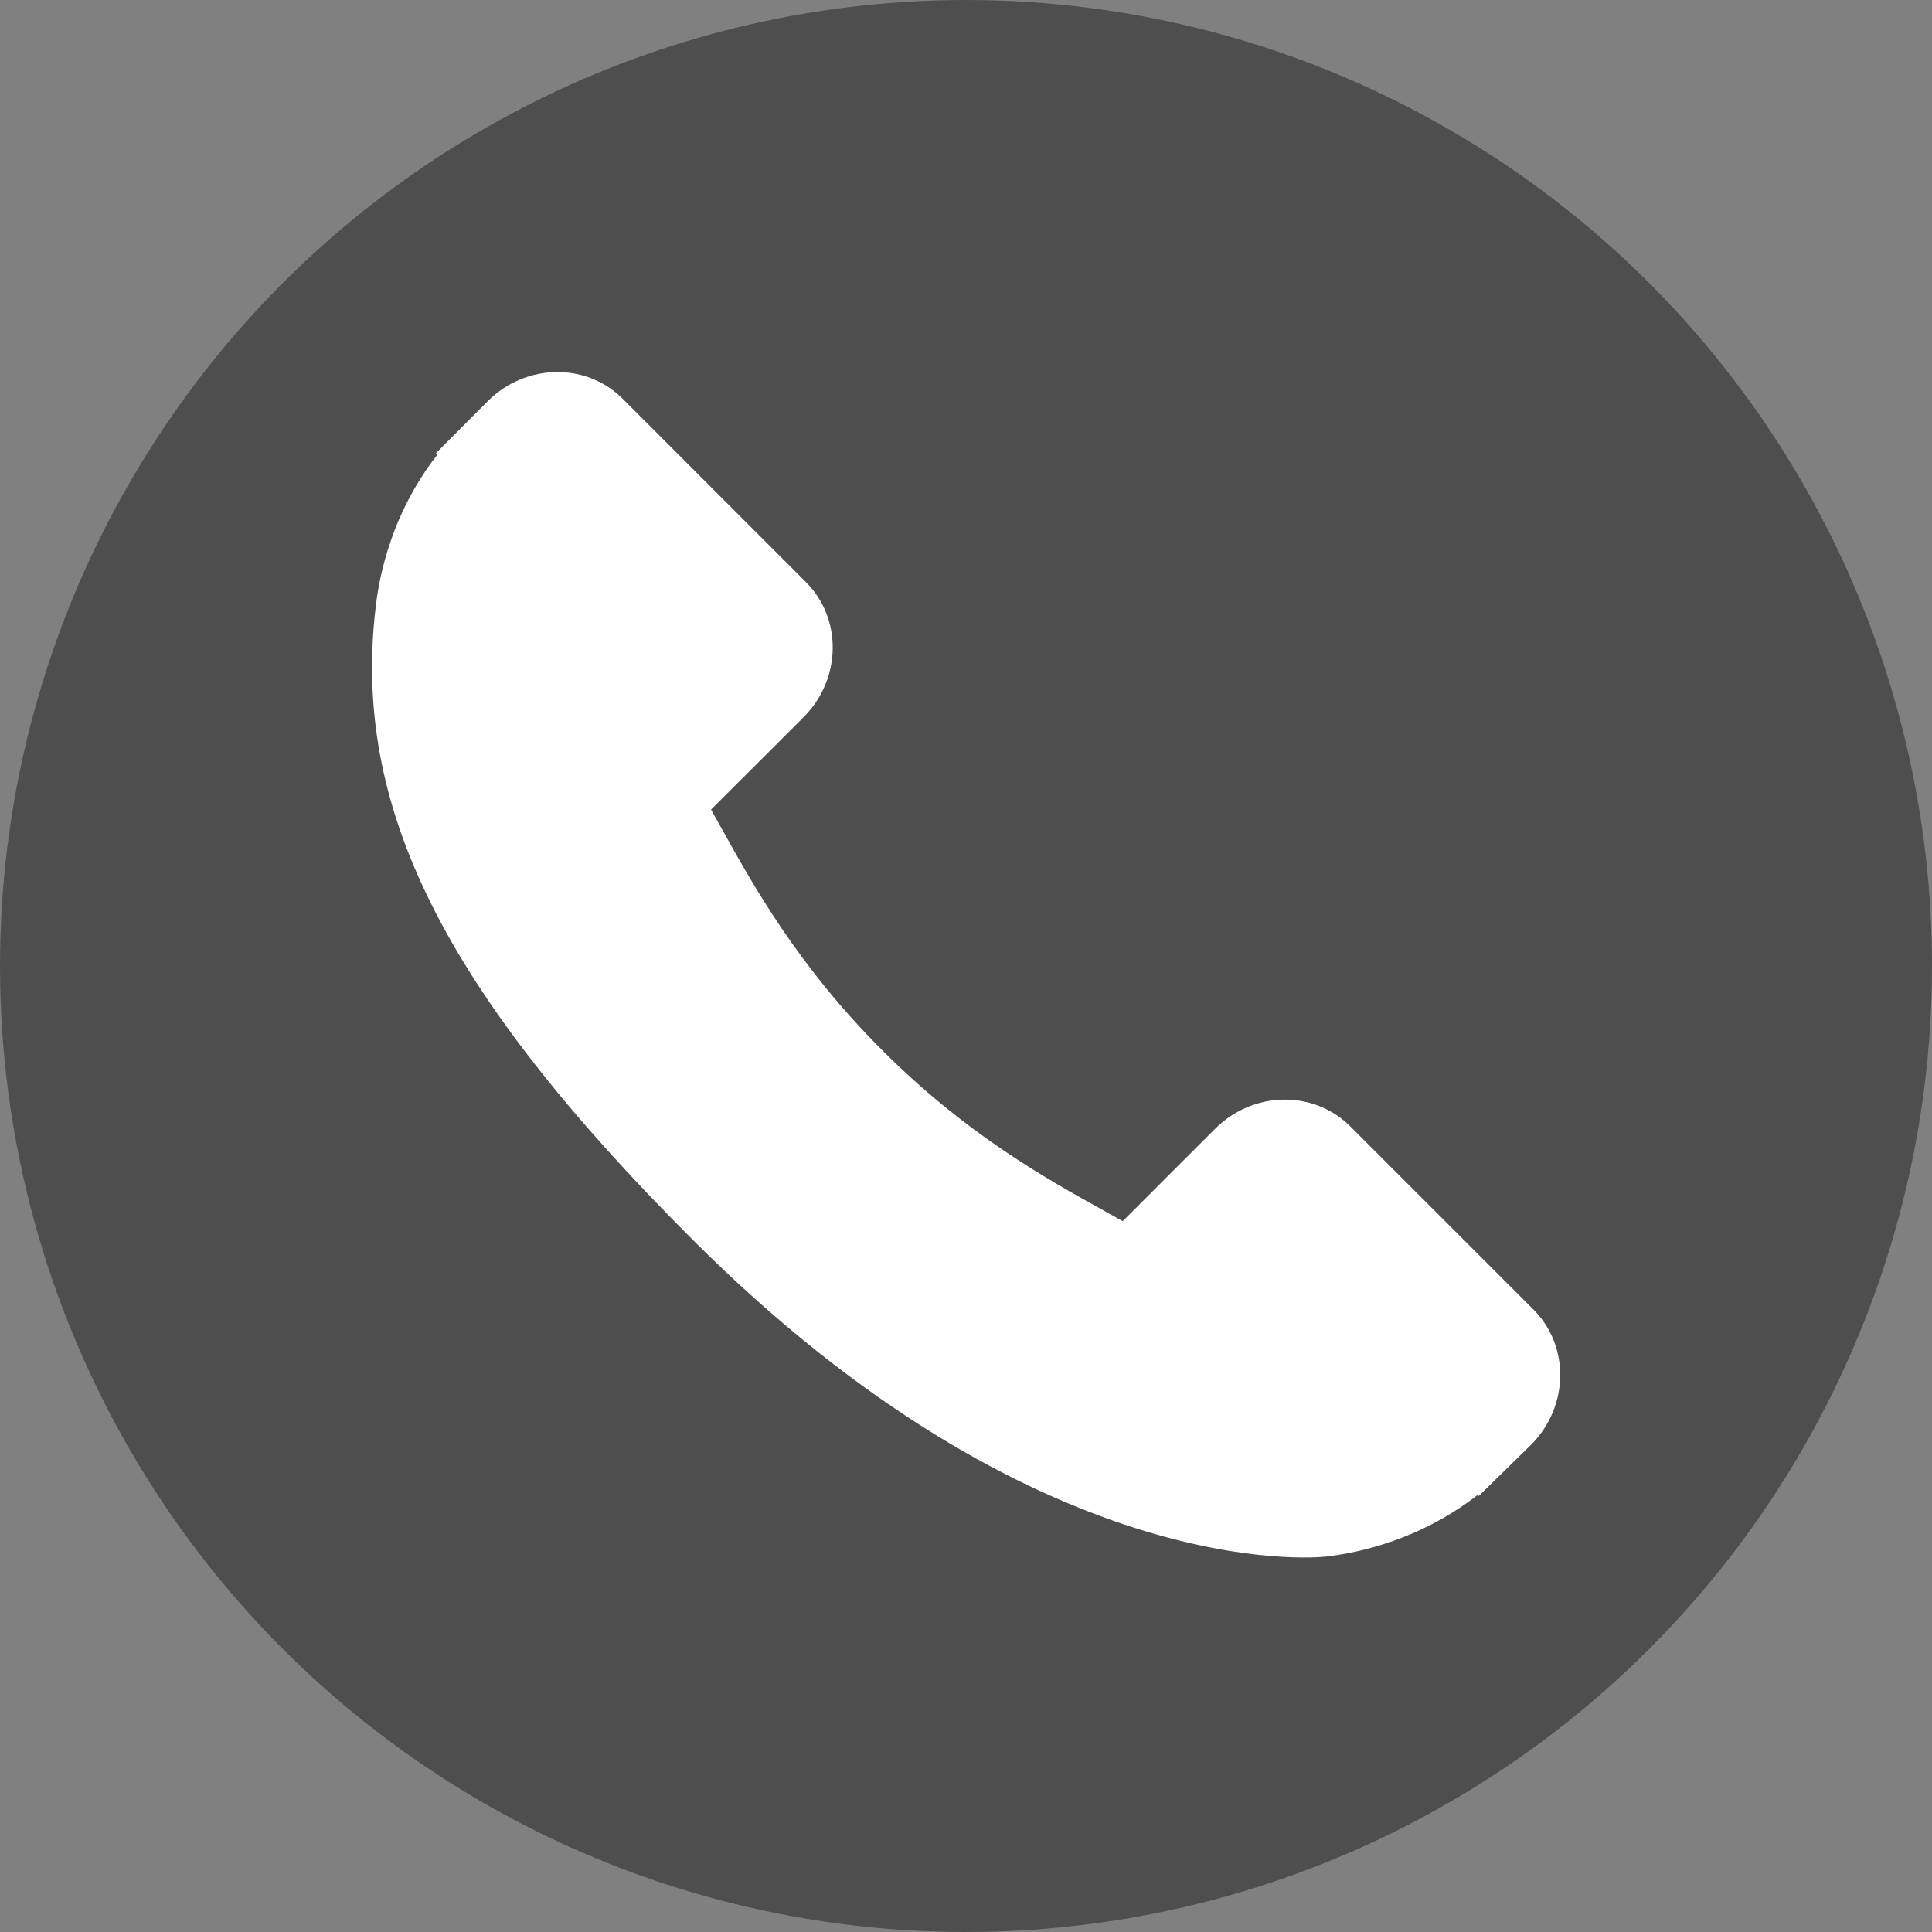 <?xml version="1.0" encoding="UTF-8" standalone="no"?>
<svg width="25px" height="25px" viewBox="0 0 25 25" version="1.1" xmlns="http://www.w3.org/2000/svg" xmlns:xlink="http://www.w3.org/1999/xlink">
    <rect x="0" y="0" width="25" height="25" fill="#808080" stroke="none"/>
    <!-- Generator: Sketch 50.2 (55047) - http://www.bohemiancoding.com/sketch -->
    <title>Group</title>
    <desc>Created with Sketch.</desc>
    <defs></defs>
    <g id="Page-1" stroke="none" stroke-width="1" fill="none" fill-rule="evenodd">
        <g id="Group">
            <g id="call-answer">
                <circle id="Oval" fill="#4E4E4E" cx="12.5" cy="12.5" r="12.5"></circle>
                <path d="M19.844,16.947 L17.47,14.573 C16.997,14.102 16.214,14.116 15.724,14.606 L14.528,15.802 C14.453,15.76 14.374,15.716 14.292,15.67 C13.537,15.252 12.503,14.678 11.415,13.589 C10.324,12.498 9.75,11.463 9.33,10.707 C9.285,10.627 9.243,10.55 9.201,10.476 L10.004,9.675 L10.399,9.28 C10.889,8.789 10.902,8.006 10.43,7.534 L8.056,5.159 C7.584,4.687 6.801,4.702 6.311,5.192 L5.641,5.865 L5.66,5.883 C5.435,6.169 5.248,6.5 5.108,6.856 C4.98,7.195 4.9,7.518 4.863,7.842 C4.549,10.441 5.737,12.817 8.961,16.04 C13.416,20.495 17.007,20.159 17.162,20.142 C17.499,20.102 17.822,20.021 18.151,19.894 C18.504,19.756 18.834,19.569 19.12,19.345 L19.135,19.358 L19.813,18.694 C20.302,18.204 20.316,17.421 19.844,16.947 Z" id="Shape" fill="#FFFFFF" fill-rule="nonzero"></path>
            </g>
        </g>
    </g>
</svg>